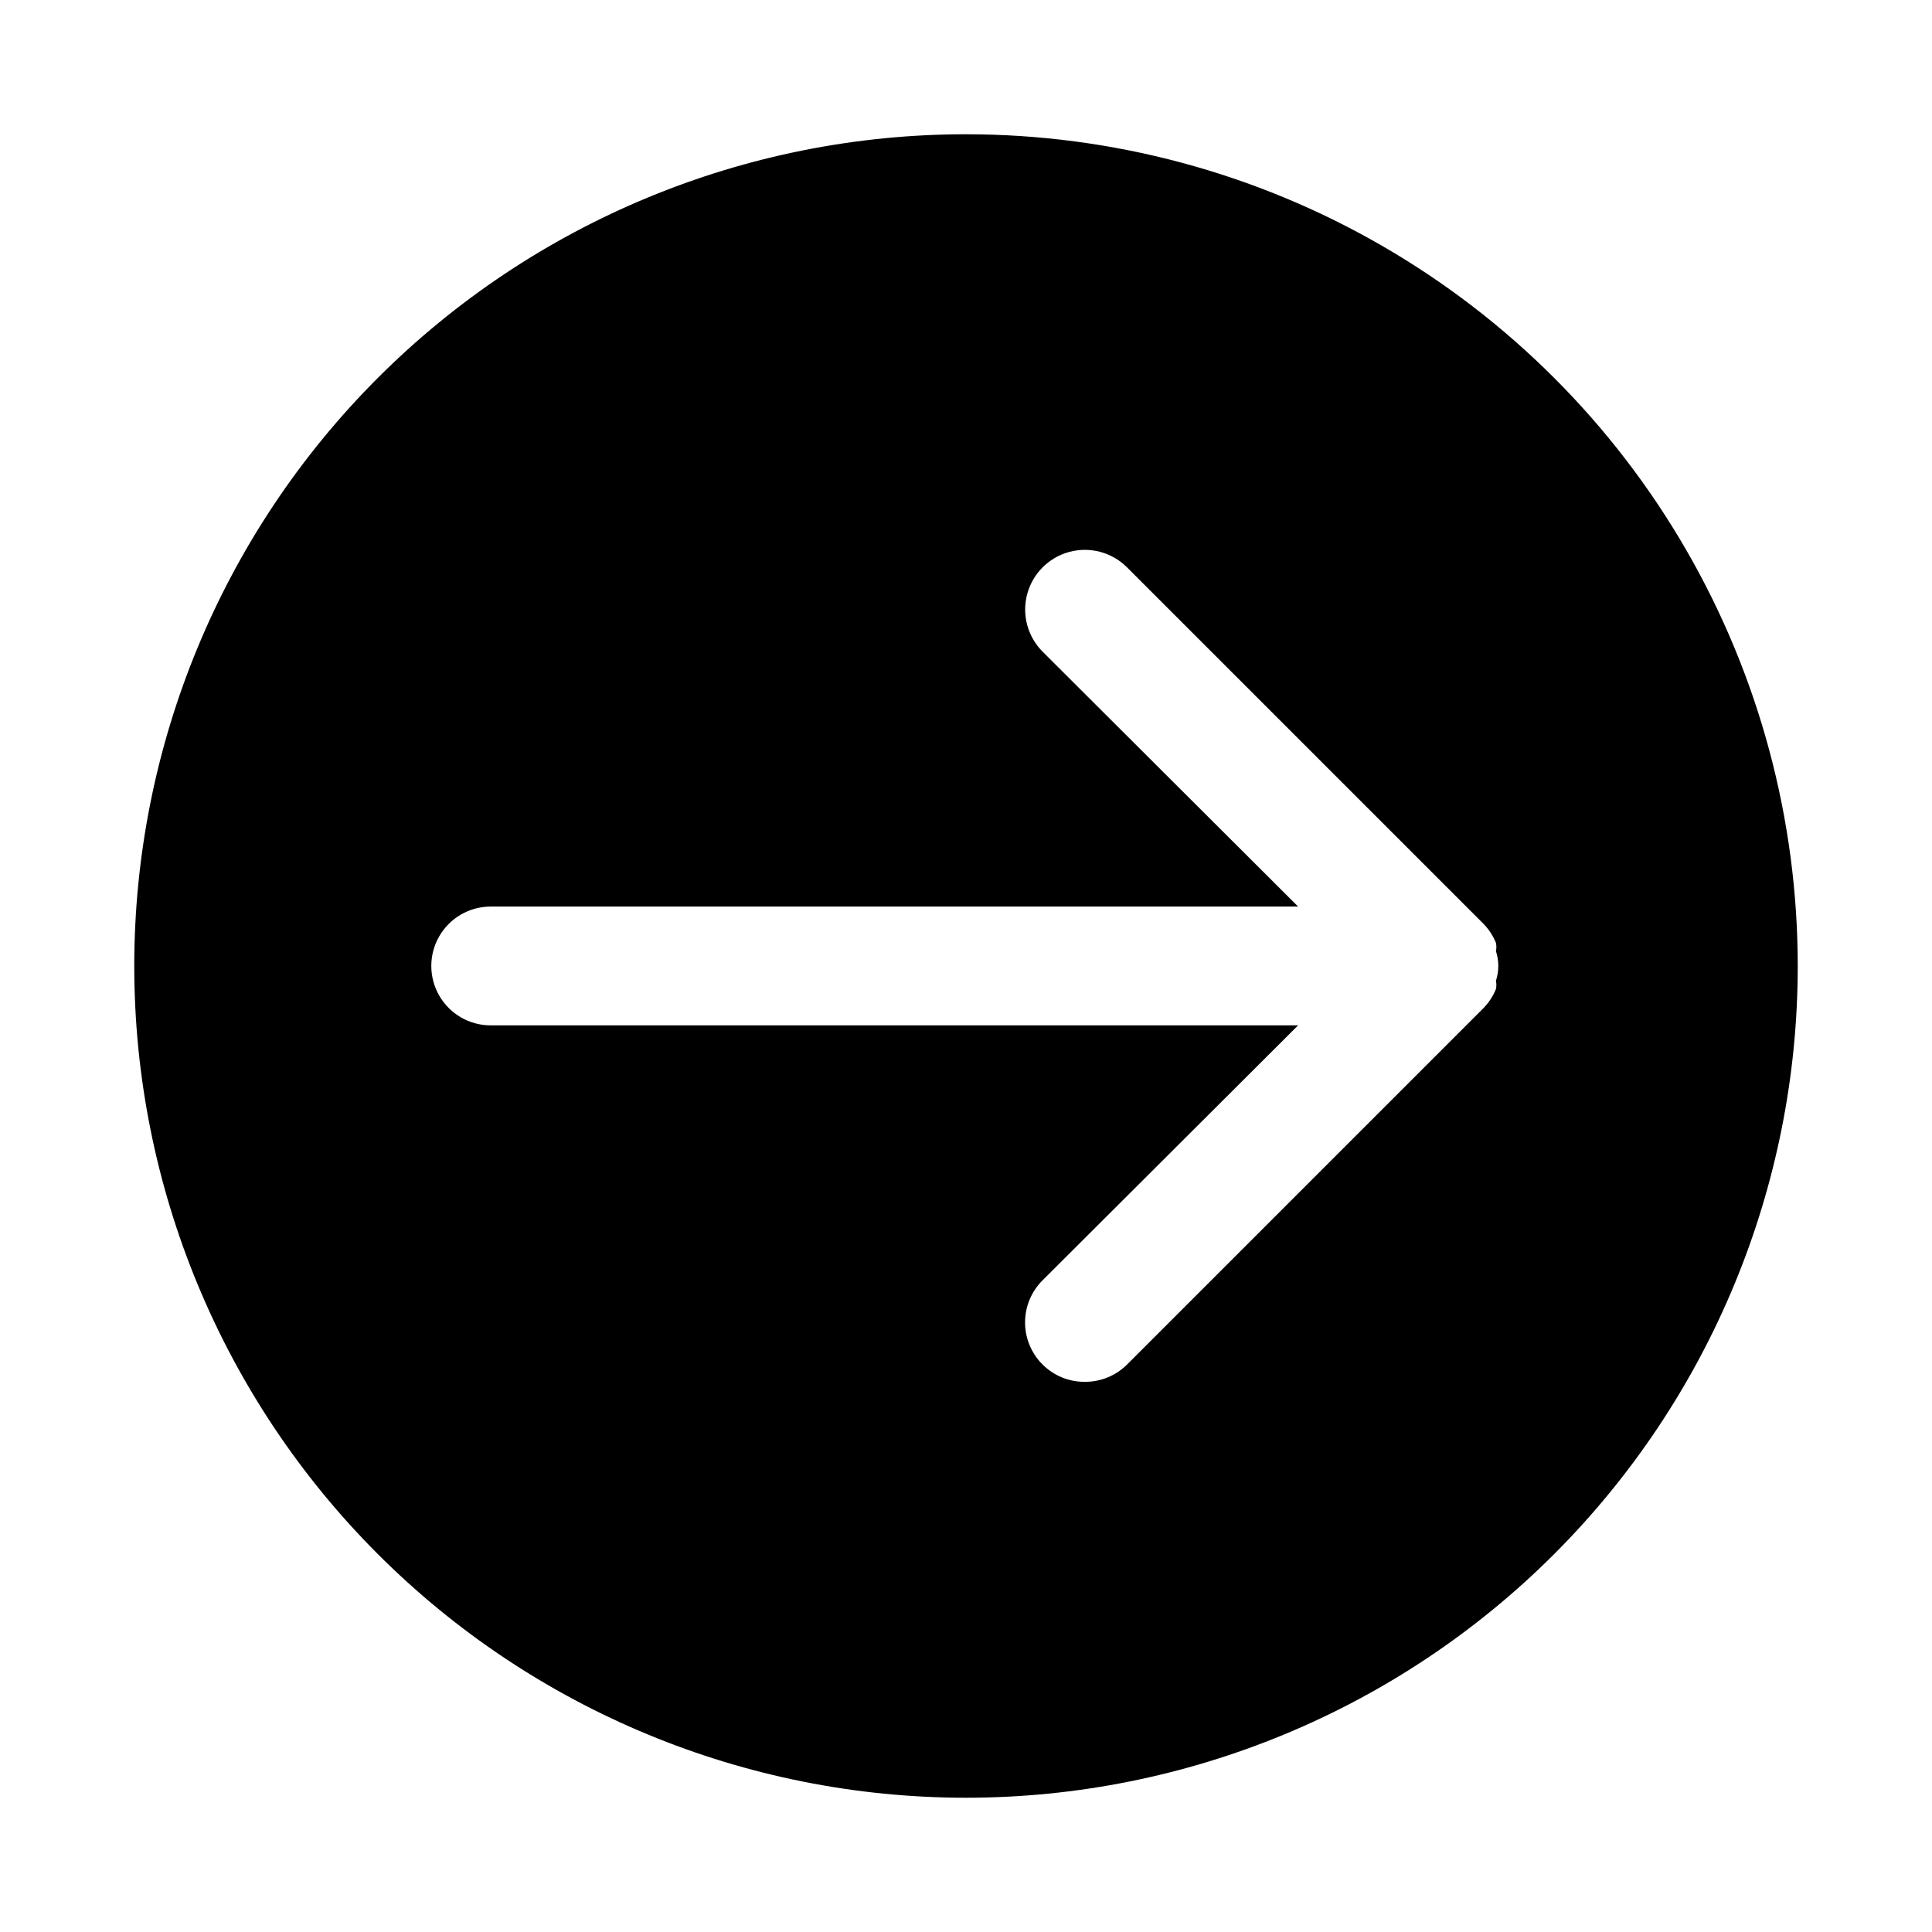 <?xml version="1.0" encoding="UTF-8"?>
<!-- Uploaded to: ICON Repo, www.svgrepo.com, Generator: ICON Repo Mixer Tools -->
<svg fill="#000000" width="800px" height="800px" version="1.1" viewBox="144 144 512 512" xmlns="http://www.w3.org/2000/svg">
 <path d="m400 179.58c-58.461 0-114.52 23.223-155.86 64.559s-64.559 97.398-64.559 155.86c0 58.457 23.223 114.52 64.559 155.86 41.336 41.336 97.398 64.559 155.86 64.559 58.457 0 114.52-23.223 155.86-64.559 41.336-41.336 64.559-97.398 64.559-155.86 0-38.691-10.184-76.703-29.527-110.21-19.348-33.508-47.172-61.332-80.68-80.676-33.508-19.348-71.516-29.531-110.21-29.531zm31.488 330.62c-4.188 0.023-8.207-1.617-11.18-4.566-2.981-2.957-4.656-6.981-4.656-11.18 0-4.195 1.676-8.219 4.656-11.176l67.699-67.543h-213.96c-5.625 0-10.824-3-13.637-7.871s-2.812-10.875 0-15.746 8.012-7.871 13.637-7.871h213.96l-67.699-67.543c-3.992-3.992-5.555-9.812-4.09-15.27 1.461-5.453 5.723-9.715 11.176-11.176 5.457-1.465 11.277 0.098 15.27 4.09l94.465 94.465c1.418 1.449 2.539 3.16 3.305 5.039 0.16 0.727 0.16 1.477 0 2.203 0.844 2.555 0.844 5.316 0 7.871 0.16 0.727 0.16 1.48 0 2.207-0.766 1.875-1.887 3.586-3.305 5.035l-94.465 94.465c-2.969 2.949-6.992 4.59-11.176 4.566z"/>
</svg>